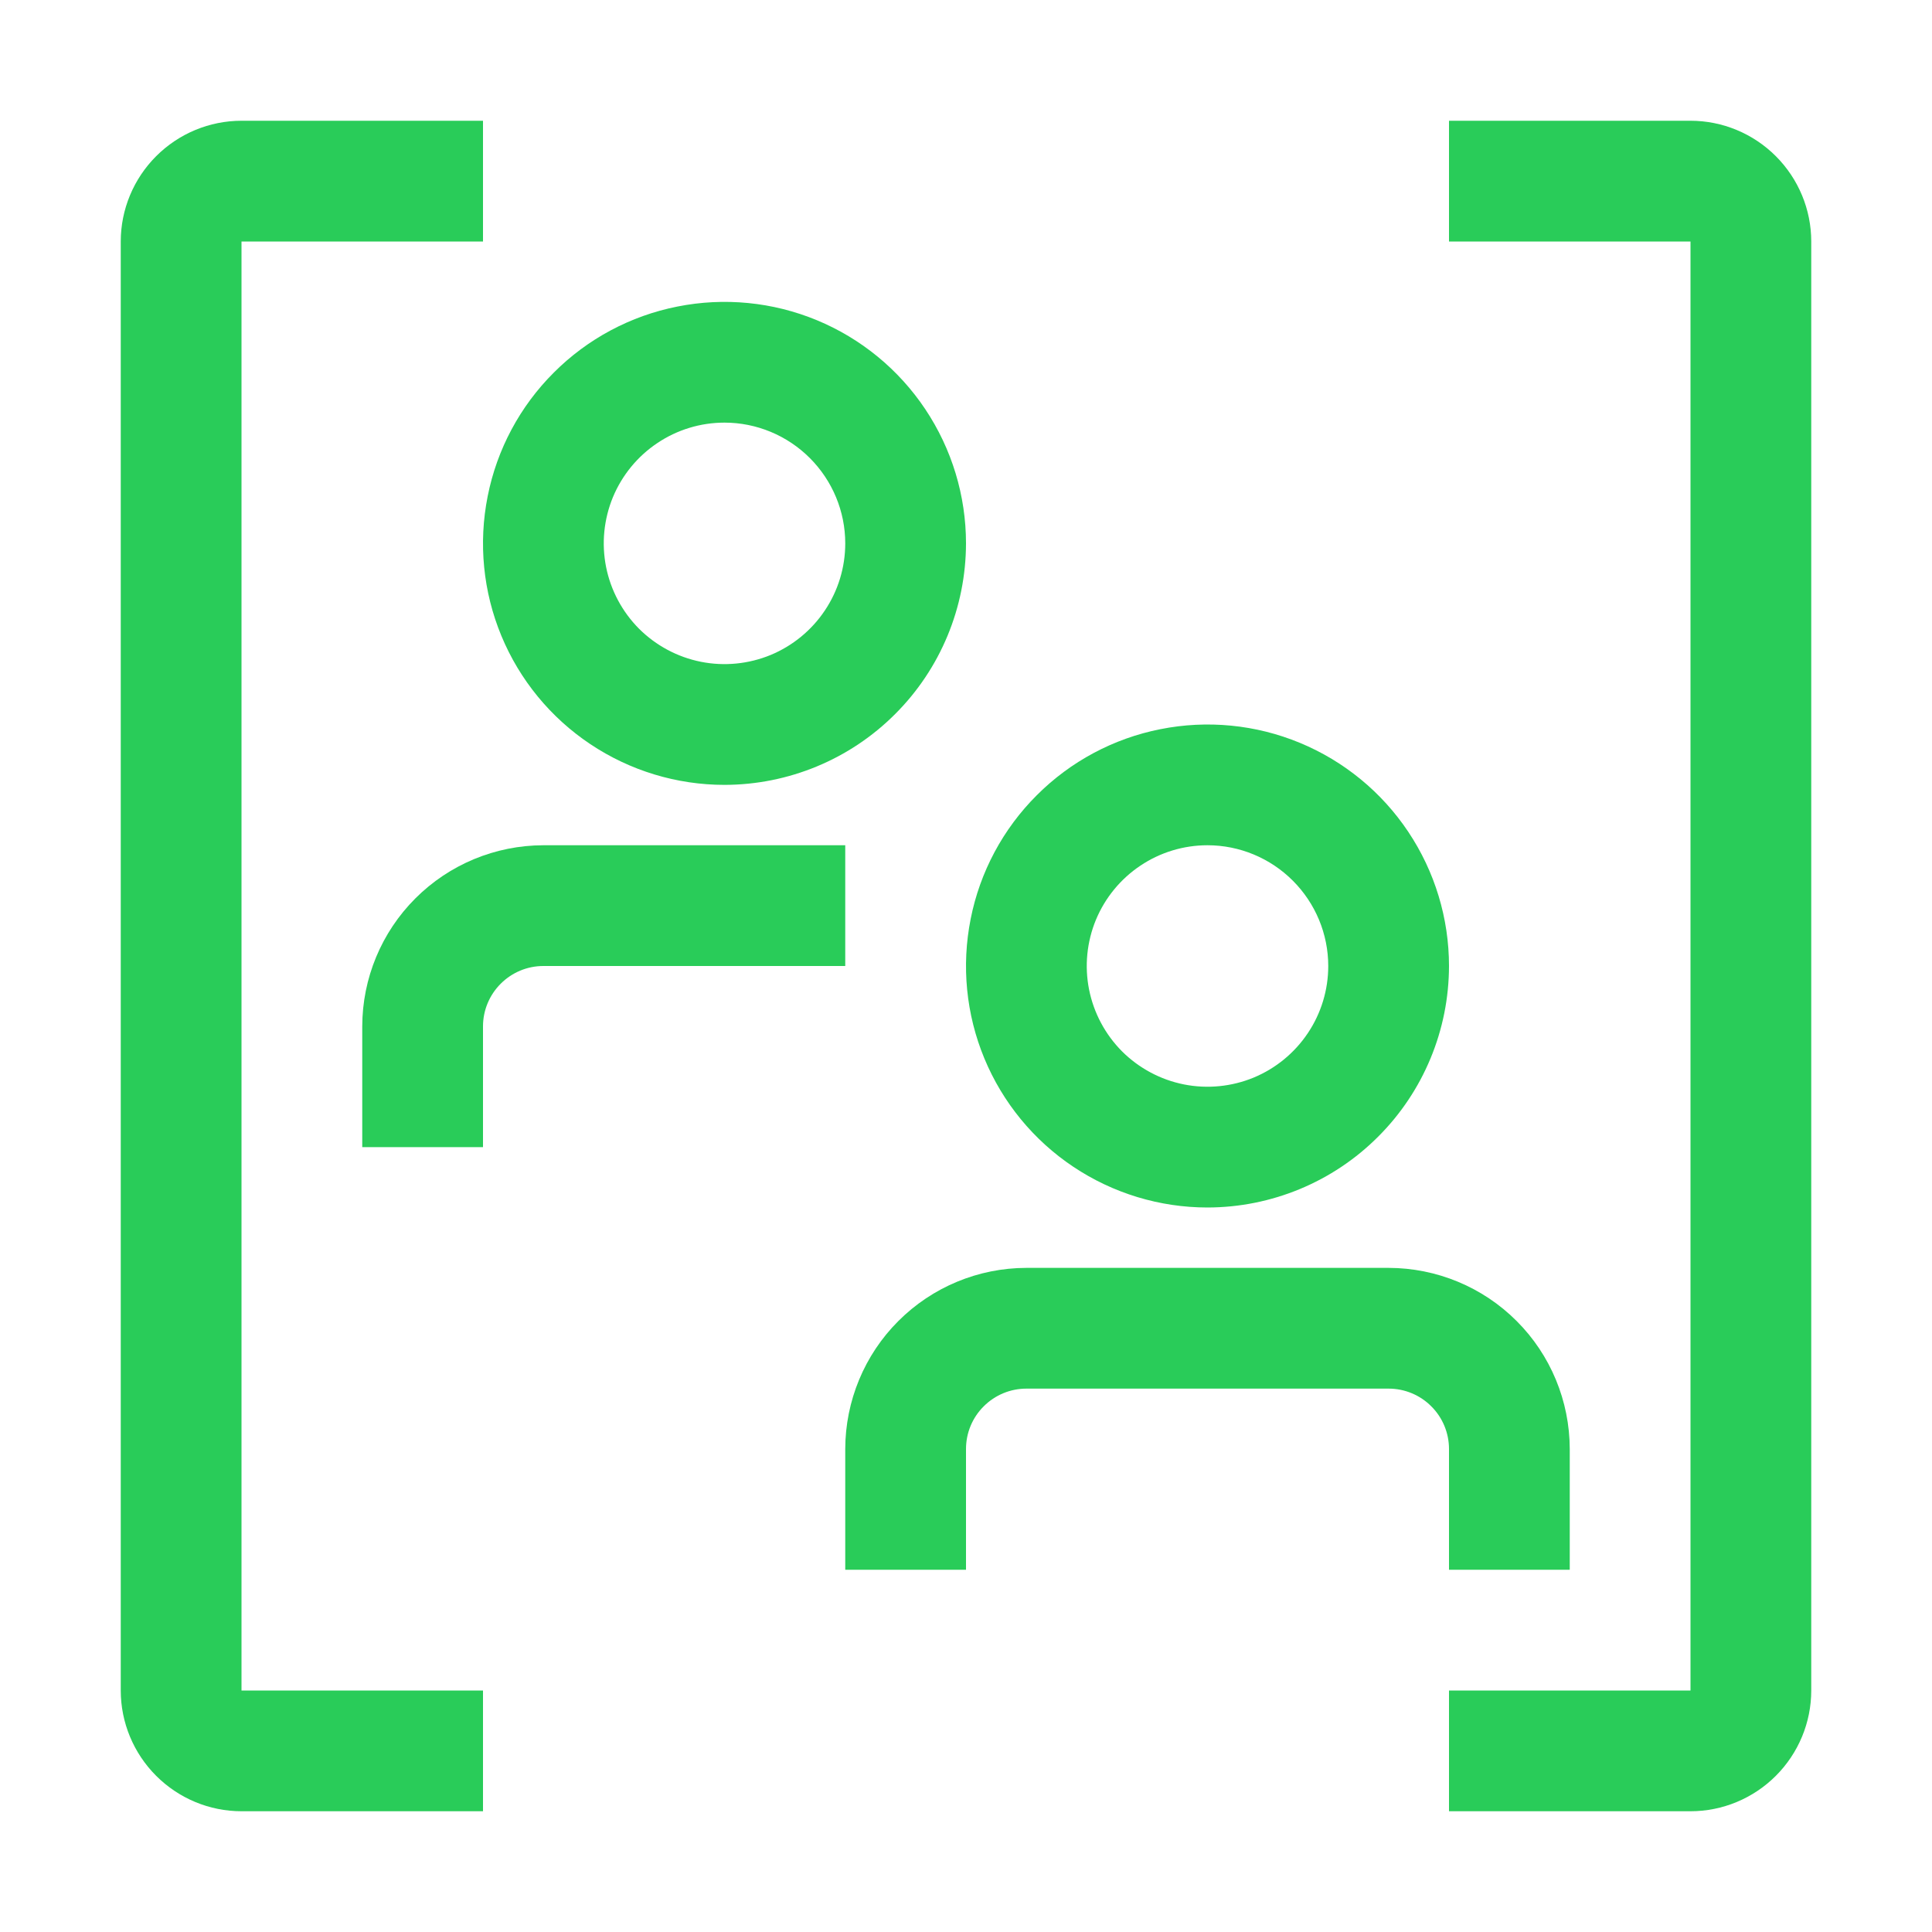 <svg width="24" height="24" viewBox="0 0 24 24" fill="none" xmlns="http://www.w3.org/2000/svg">
<g clip-path="url(#clip0_2673_30208)">
<path d="M6 14.25H4.5V12.75C4.501 12.153 4.738 11.582 5.16 11.16C5.582 10.738 6.153 10.501 6.75 10.5H10.5V12H6.75C6.551 12 6.361 12.079 6.22 12.22C6.079 12.361 6 12.551 6 12.75V14.25Z" fill="#29CC59"/>
<path d="M9 9.75C8.407 9.75 7.827 9.574 7.333 9.244C6.84 8.915 6.455 8.446 6.228 7.898C6.001 7.35 5.942 6.747 6.058 6.165C6.173 5.583 6.459 5.048 6.879 4.629C7.298 4.209 7.833 3.923 8.415 3.808C8.997 3.692 9.6 3.751 10.148 3.978C10.696 4.205 11.165 4.59 11.494 5.083C11.824 5.577 12 6.157 12 6.75C11.999 7.545 11.683 8.308 11.12 8.87C10.558 9.433 9.795 9.749 9 9.75ZM9 5.25C8.703 5.25 8.413 5.338 8.167 5.503C7.92 5.668 7.728 5.902 7.614 6.176C7.501 6.45 7.471 6.752 7.529 7.043C7.587 7.334 7.73 7.601 7.939 7.811C8.149 8.02 8.416 8.163 8.707 8.221C8.998 8.279 9.3 8.249 9.574 8.136C9.848 8.022 10.082 7.83 10.247 7.583C10.412 7.337 10.5 7.047 10.5 6.75C10.5 6.352 10.341 5.971 10.06 5.69C9.779 5.409 9.398 5.25 9 5.25Z" fill="#29CC59"/>
<path d="M15 15C14.407 15 13.827 14.824 13.333 14.494C12.84 14.165 12.455 13.696 12.228 13.148C12.001 12.6 11.942 11.997 12.058 11.415C12.173 10.833 12.459 10.298 12.879 9.879C13.298 9.459 13.833 9.173 14.415 9.058C14.997 8.942 15.6 9.001 16.148 9.228C16.696 9.455 17.165 9.84 17.494 10.333C17.824 10.827 18 11.407 18 12C17.999 12.795 17.683 13.558 17.12 14.12C16.558 14.683 15.795 14.999 15 15ZM15 10.5C14.703 10.5 14.413 10.588 14.167 10.753C13.92 10.918 13.728 11.152 13.614 11.426C13.501 11.7 13.471 12.002 13.529 12.293C13.587 12.584 13.73 12.851 13.939 13.061C14.149 13.27 14.416 13.413 14.707 13.471C14.998 13.529 15.3 13.499 15.574 13.386C15.848 13.272 16.082 13.08 16.247 12.833C16.412 12.587 16.5 12.297 16.5 12C16.5 11.602 16.341 11.221 16.06 10.94C15.779 10.659 15.398 10.5 15 10.5Z" fill="#29CC59"/>
<path d="M19.5 19.5H18V18C18 17.801 17.921 17.61 17.78 17.47C17.64 17.329 17.449 17.25 17.25 17.25H12.75C12.551 17.25 12.361 17.329 12.22 17.47C12.079 17.61 12 17.801 12 18V19.5H10.5V18C10.501 17.404 10.738 16.831 11.16 16.41C11.582 15.988 12.153 15.751 12.75 15.75H17.25C17.846 15.751 18.419 15.988 18.84 16.41C19.262 16.831 19.499 17.404 19.5 18V19.5Z" fill="#29CC59"/>
<path d="M6 22.5H3C2.602 22.5 2.221 22.341 1.94 22.06C1.659 21.779 1.5 21.398 1.5 21V3C1.5 2.602 1.659 2.221 1.94 1.94C2.221 1.659 2.602 1.5 3 1.5H6V3H3V21H6V22.5Z" fill="#29CC59"/>
<path d="M21 22.5H18V21H21V3H18V1.5H21C21.398 1.5 21.779 1.659 22.06 1.94C22.341 2.221 22.5 2.602 22.5 3V21C22.5 21.398 22.341 21.779 22.06 22.06C21.779 22.341 21.398 22.5 21 22.5Z" fill="#29CC59"/>
</g>
<defs>
<clipPath id="clip0_2673_30208">
<rect width="24" height="24" fill="white"/>
</clipPath>
</defs>
</svg>
